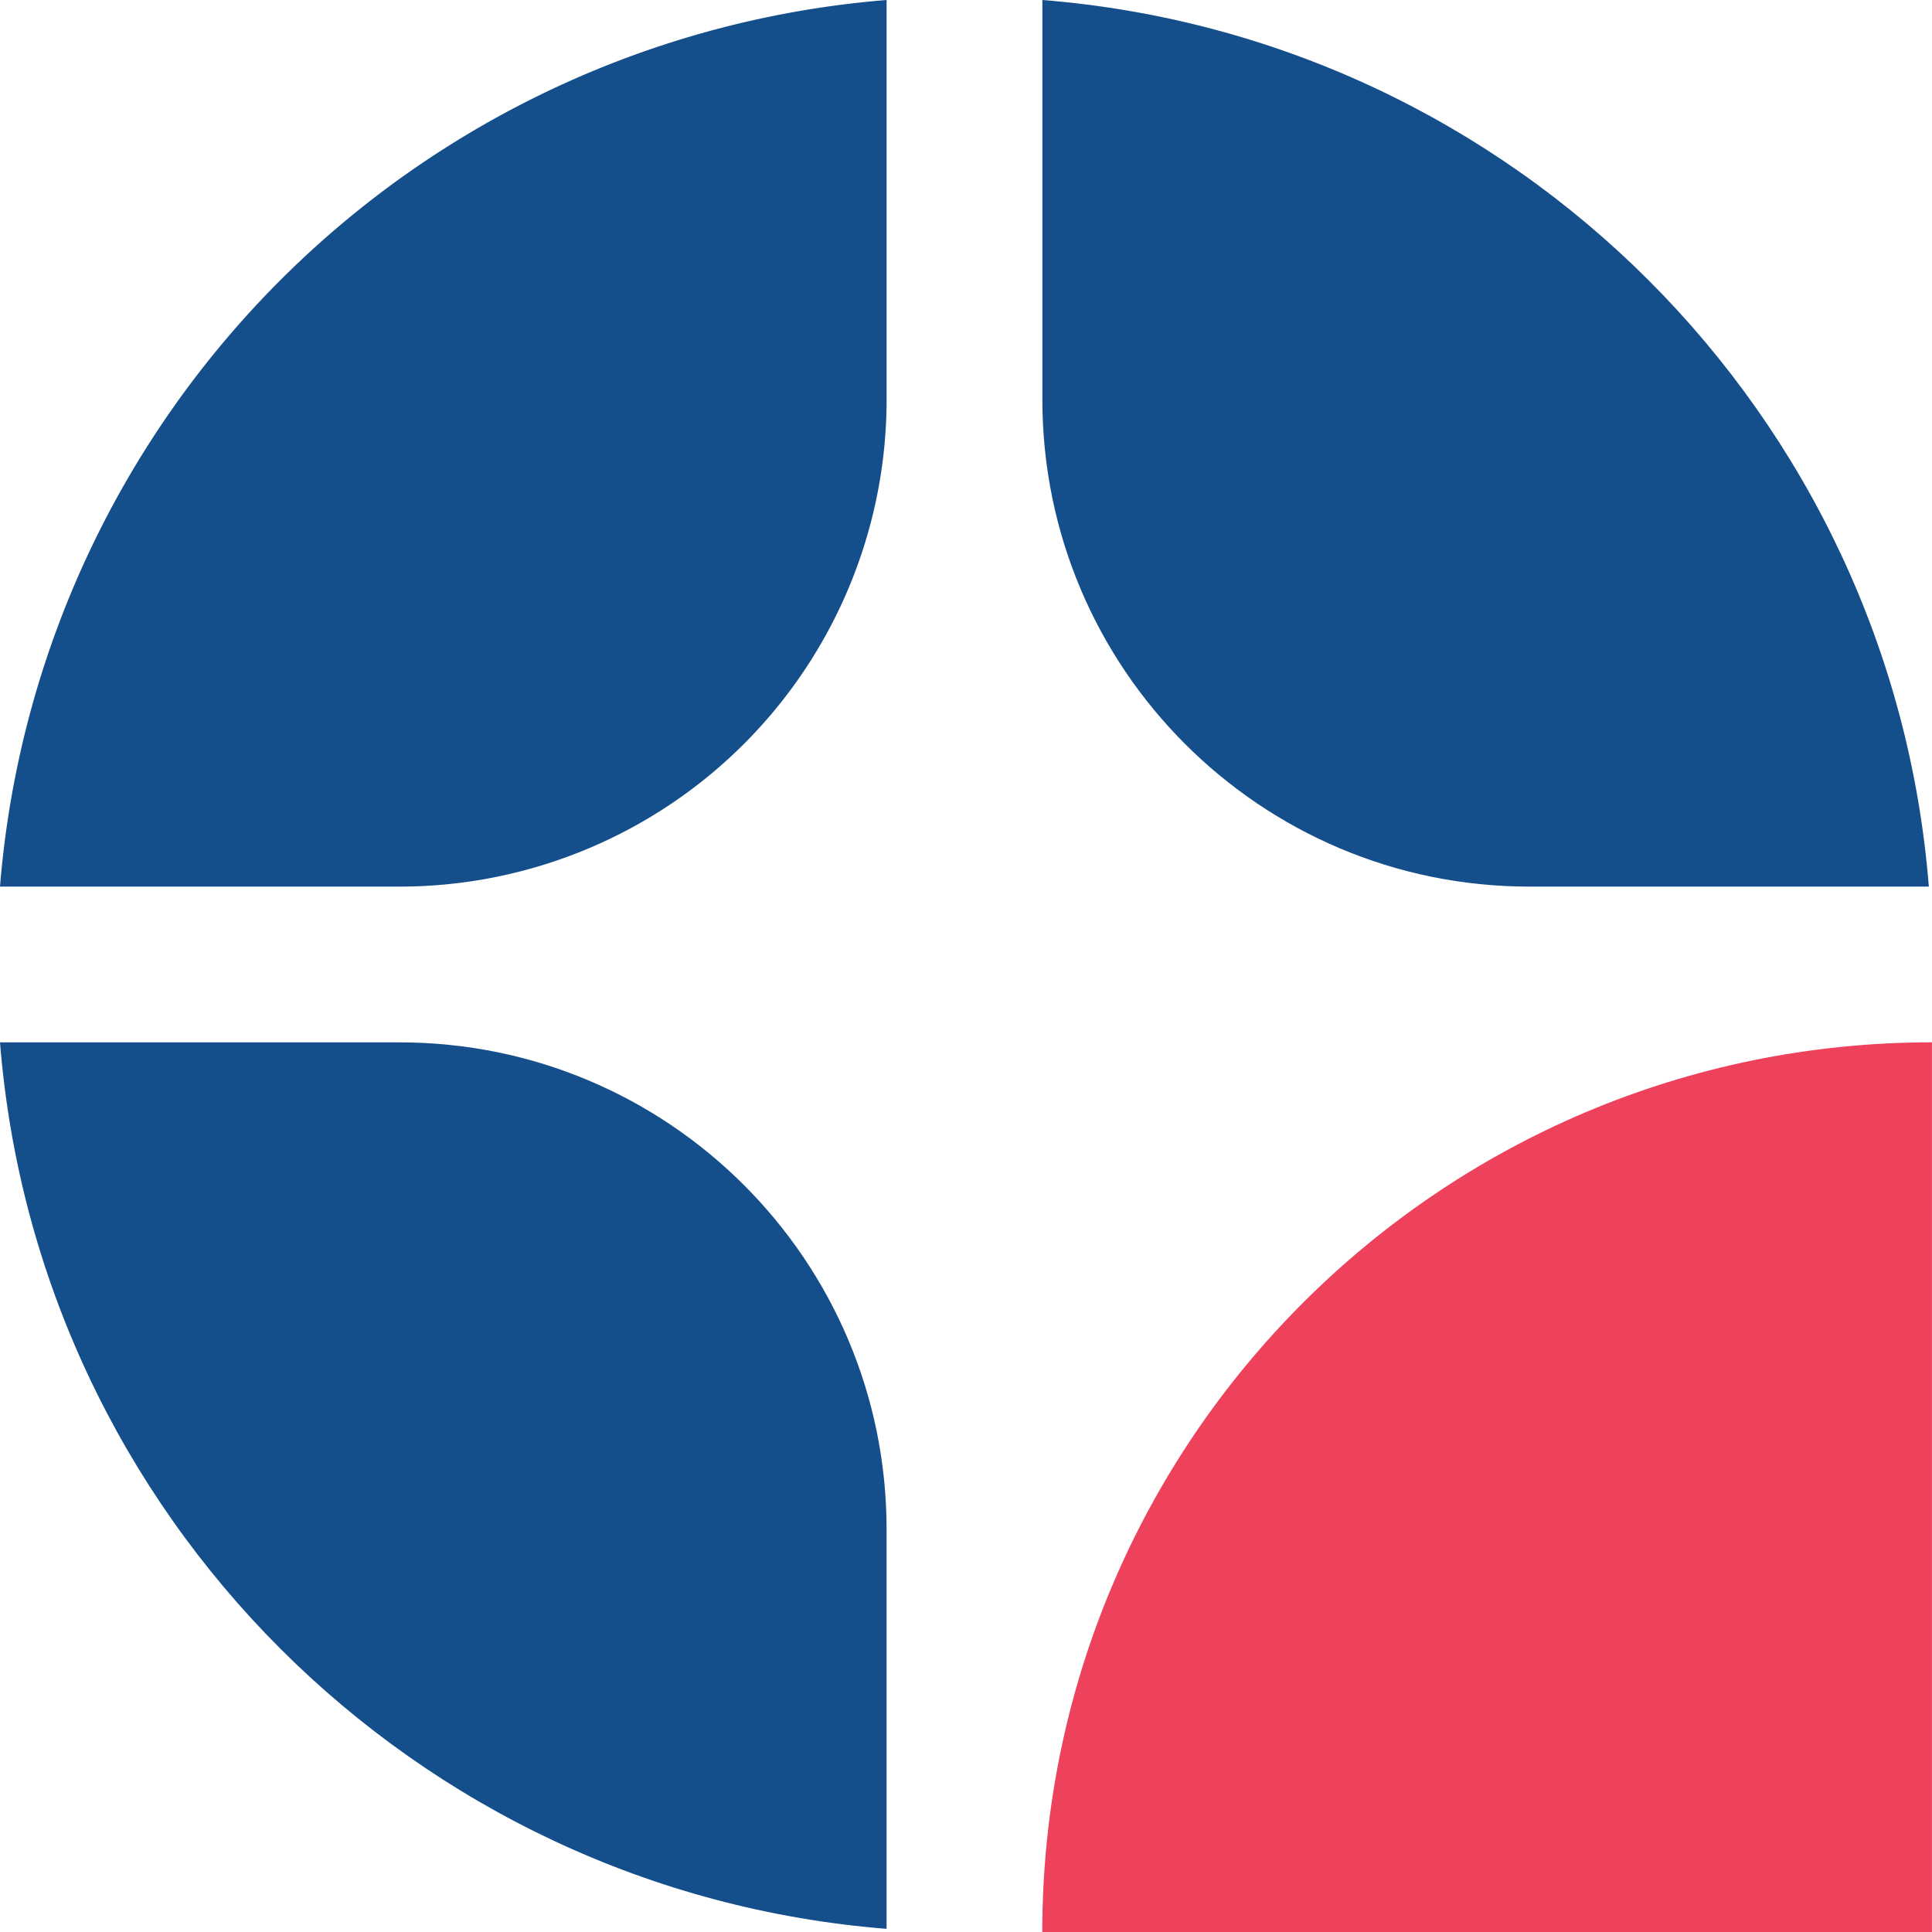 <svg id="Layer_1" data-name="Layer 1" xmlns="http://www.w3.org/2000/svg" viewBox="0 0 715.09 715.1"><path d="M528.24,857.55h329.3V528.24c-181.86,0-329.3,147.43-329.3,329.31" transform="translate(-142.46 -142.45)" style="fill:#ee415c"/><path d="M708.54,470.61H856.38C842.5,295.83,703.08,156.37,528.27,142.45V290.32c0,99.56,80.7,180.29,180.27,180.29" transform="translate(-142.46 -142.45)" style="fill:#154f8b"/><path d="M290.33,528.26H142.46c13.92,174.82,153.38,314.23,328.15,328.11V708.53c0-99.55-80.72-180.27-180.28-180.27" transform="translate(-142.46 -142.45)" style="fill:#154f8b"/><path d="M142.46,470.61H290.33A180.3,180.3,0,0,0,470.62,290.32V142.45A358.12,358.12,0,0,0,142.46,470.61" transform="translate(-142.46 -142.45)" style="fill:#154f8b"/></svg>
